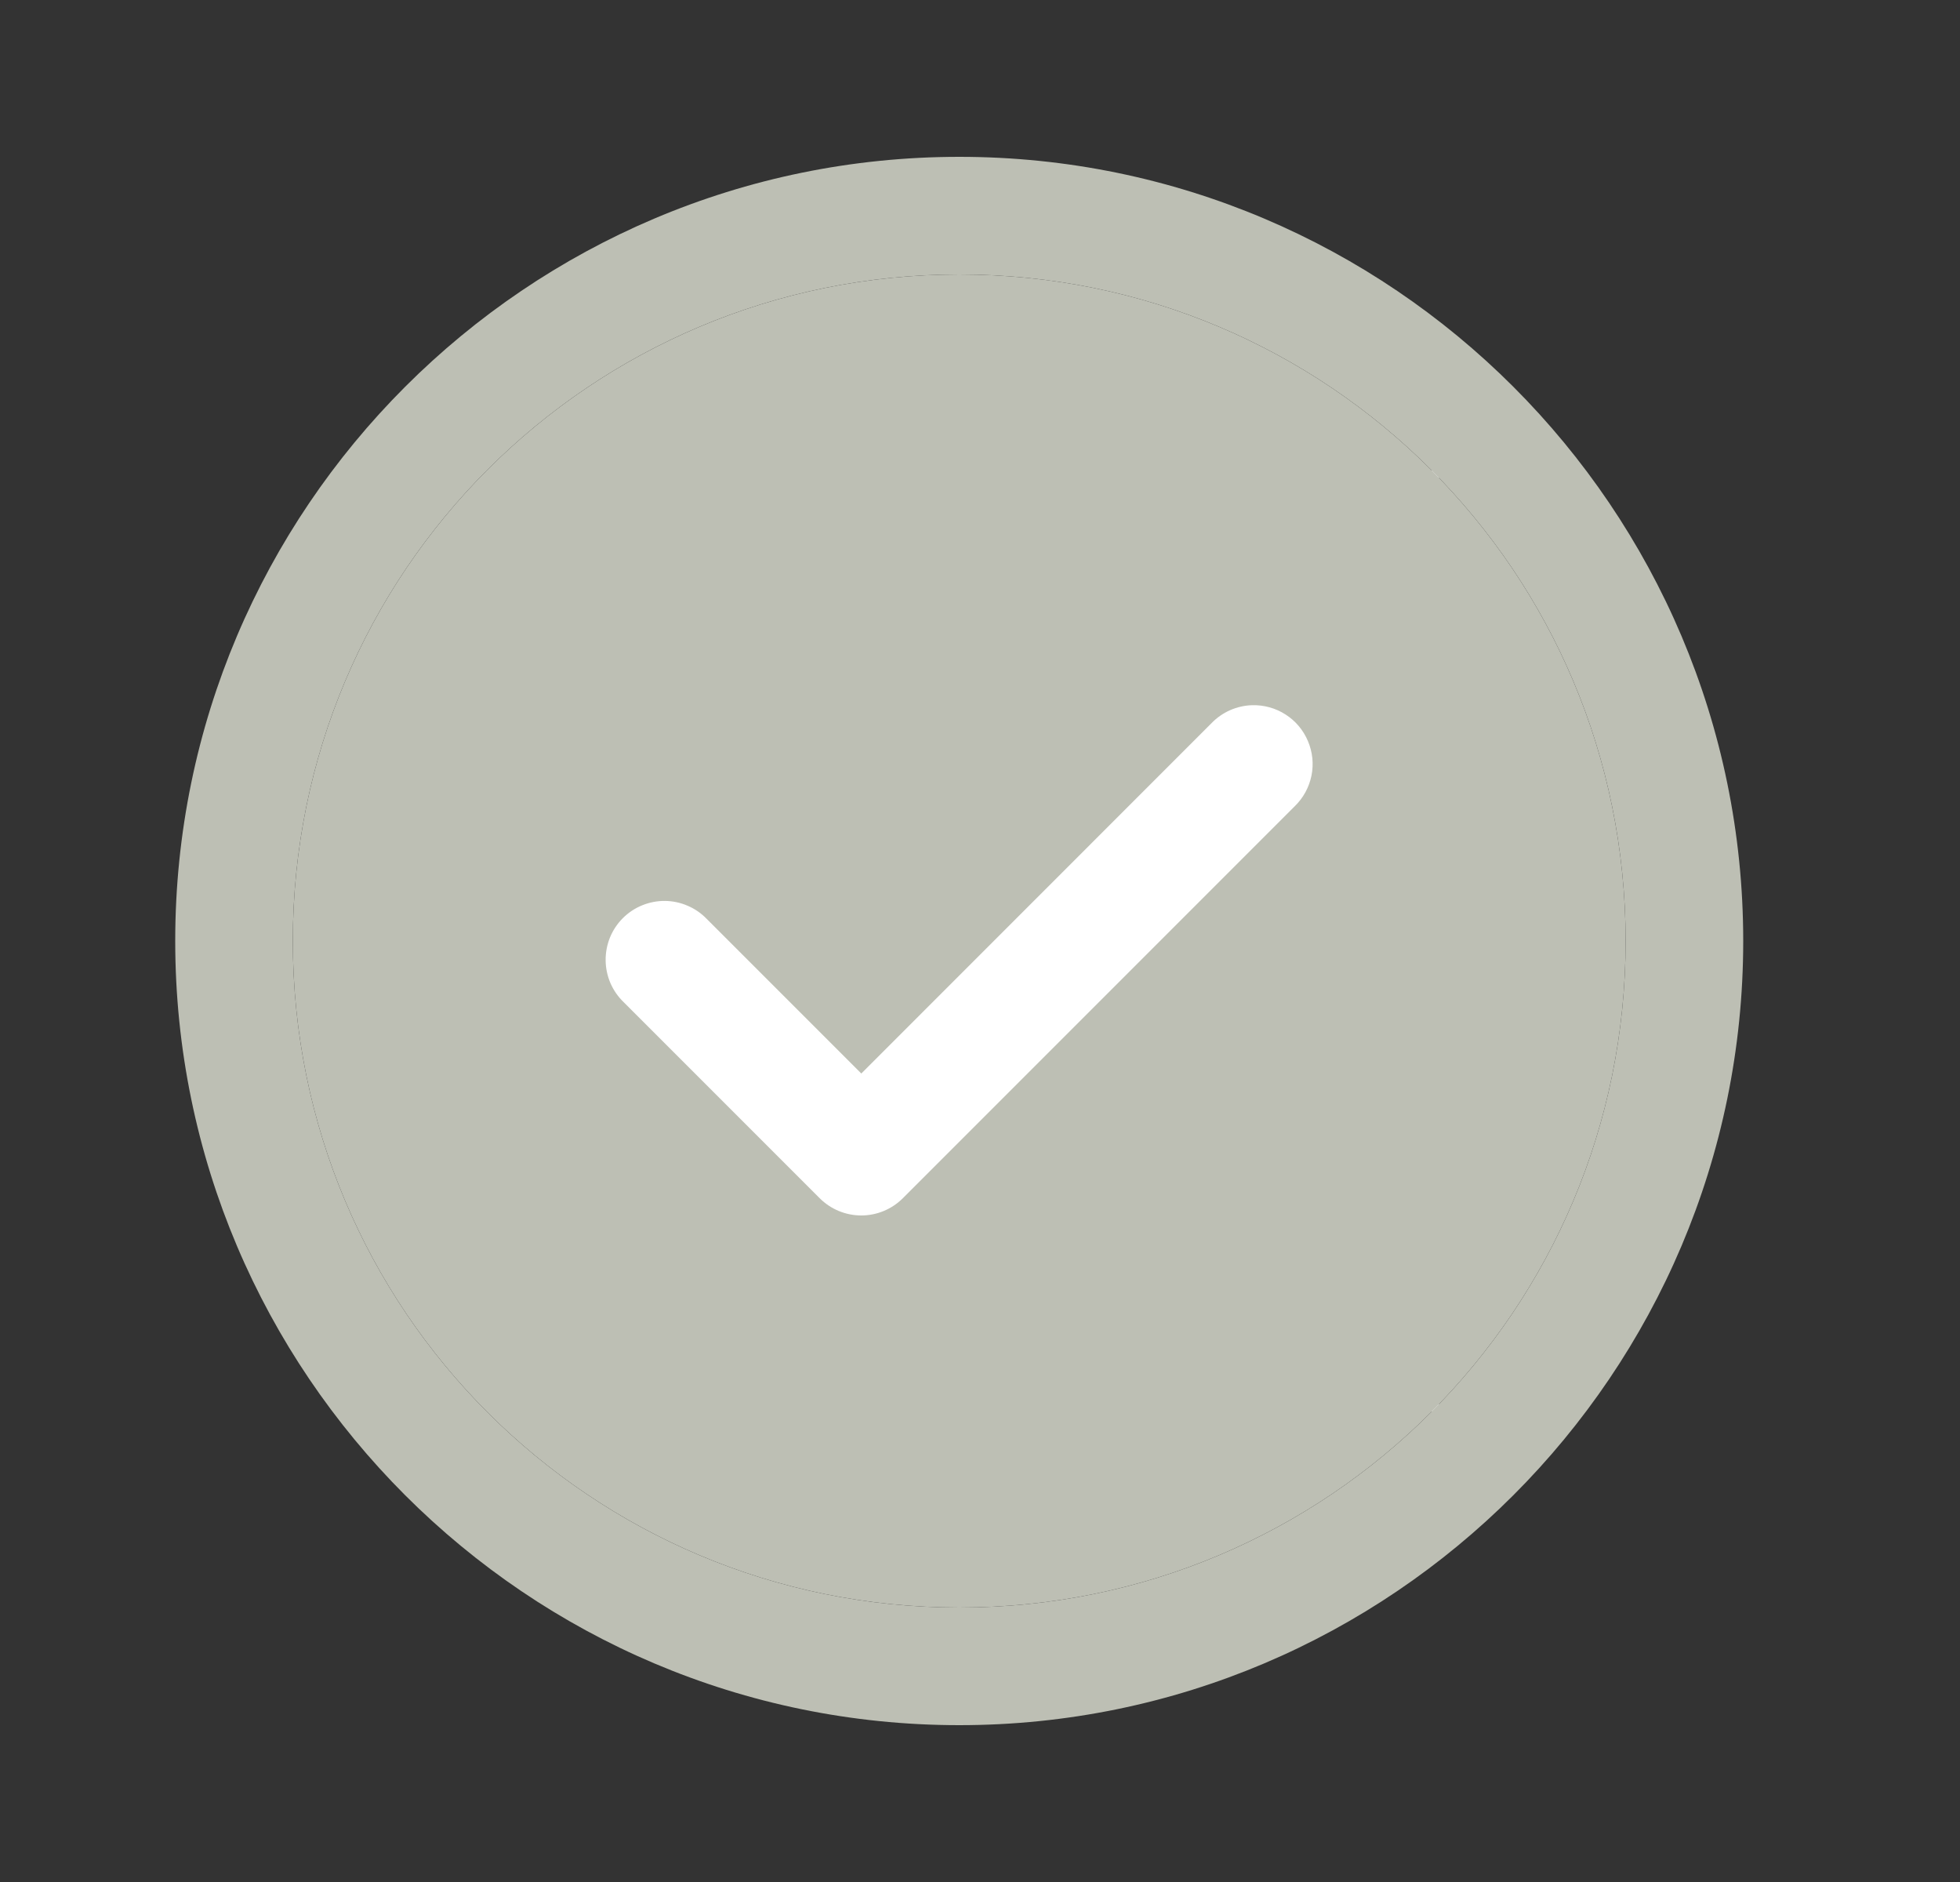 <svg width="25" height="24" viewBox="0 0 25 24" fill="none" xmlns="http://www.w3.org/2000/svg">
<rect x="0" y="0" width="25" height="24" fill="#333333" stroke="none"/>
<rect x="6.353" y="6" width="12" height="12" fill="white"/>
<path fill-rule="evenodd" clip-rule="evenodd" d="M2.235 12C2.235 6.486 6.722 2 12.236 2C17.749 2 22.235 6.486 22.235 12C22.235 17.514 17.749 22 12.236 22C6.722 22 2.235 17.514 2.235 12ZM20.735 12C20.735 7.297 16.939 3.5 12.236 3.5C7.532 3.5 3.735 7.297 3.735 12C3.735 16.703 7.532 20.5 12.236 20.5C16.939 20.5 20.735 16.703 20.735 12Z" fill="#BDBFB4"/>
<path fill-rule="evenodd" clip-rule="evenodd" d="M12.236 3.5C16.939 3.5 20.735 7.297 20.735 12C20.735 16.703 16.939 20.5 12.236 20.5C7.532 20.5 3.735 16.703 3.735 12C3.735 7.297 7.532 3.5 12.236 3.5ZM15.455 9.22C15.591 9.08 15.776 8.999 15.971 8.993C16.122 8.989 16.271 9.03 16.398 9.112C16.525 9.193 16.624 9.311 16.683 9.451C16.742 9.59 16.758 9.743 16.728 9.891C16.698 10.039 16.624 10.175 16.516 10.28L11.516 15.28C11.375 15.421 11.184 15.5 10.986 15.5C10.787 15.5 10.596 15.421 10.455 15.28L7.955 12.78C7.883 12.711 7.826 12.628 7.786 12.537C7.747 12.445 7.726 12.347 7.725 12.247C7.724 12.147 7.743 12.048 7.78 11.956C7.818 11.863 7.874 11.779 7.944 11.709C8.015 11.638 8.099 11.582 8.191 11.545C8.284 11.507 8.383 11.488 8.482 11.489C8.582 11.49 8.681 11.511 8.772 11.551C8.864 11.59 8.947 11.648 9.016 11.72L10.986 13.69L15.455 9.22Z" fill="#BDBFB4"/>
</svg>
